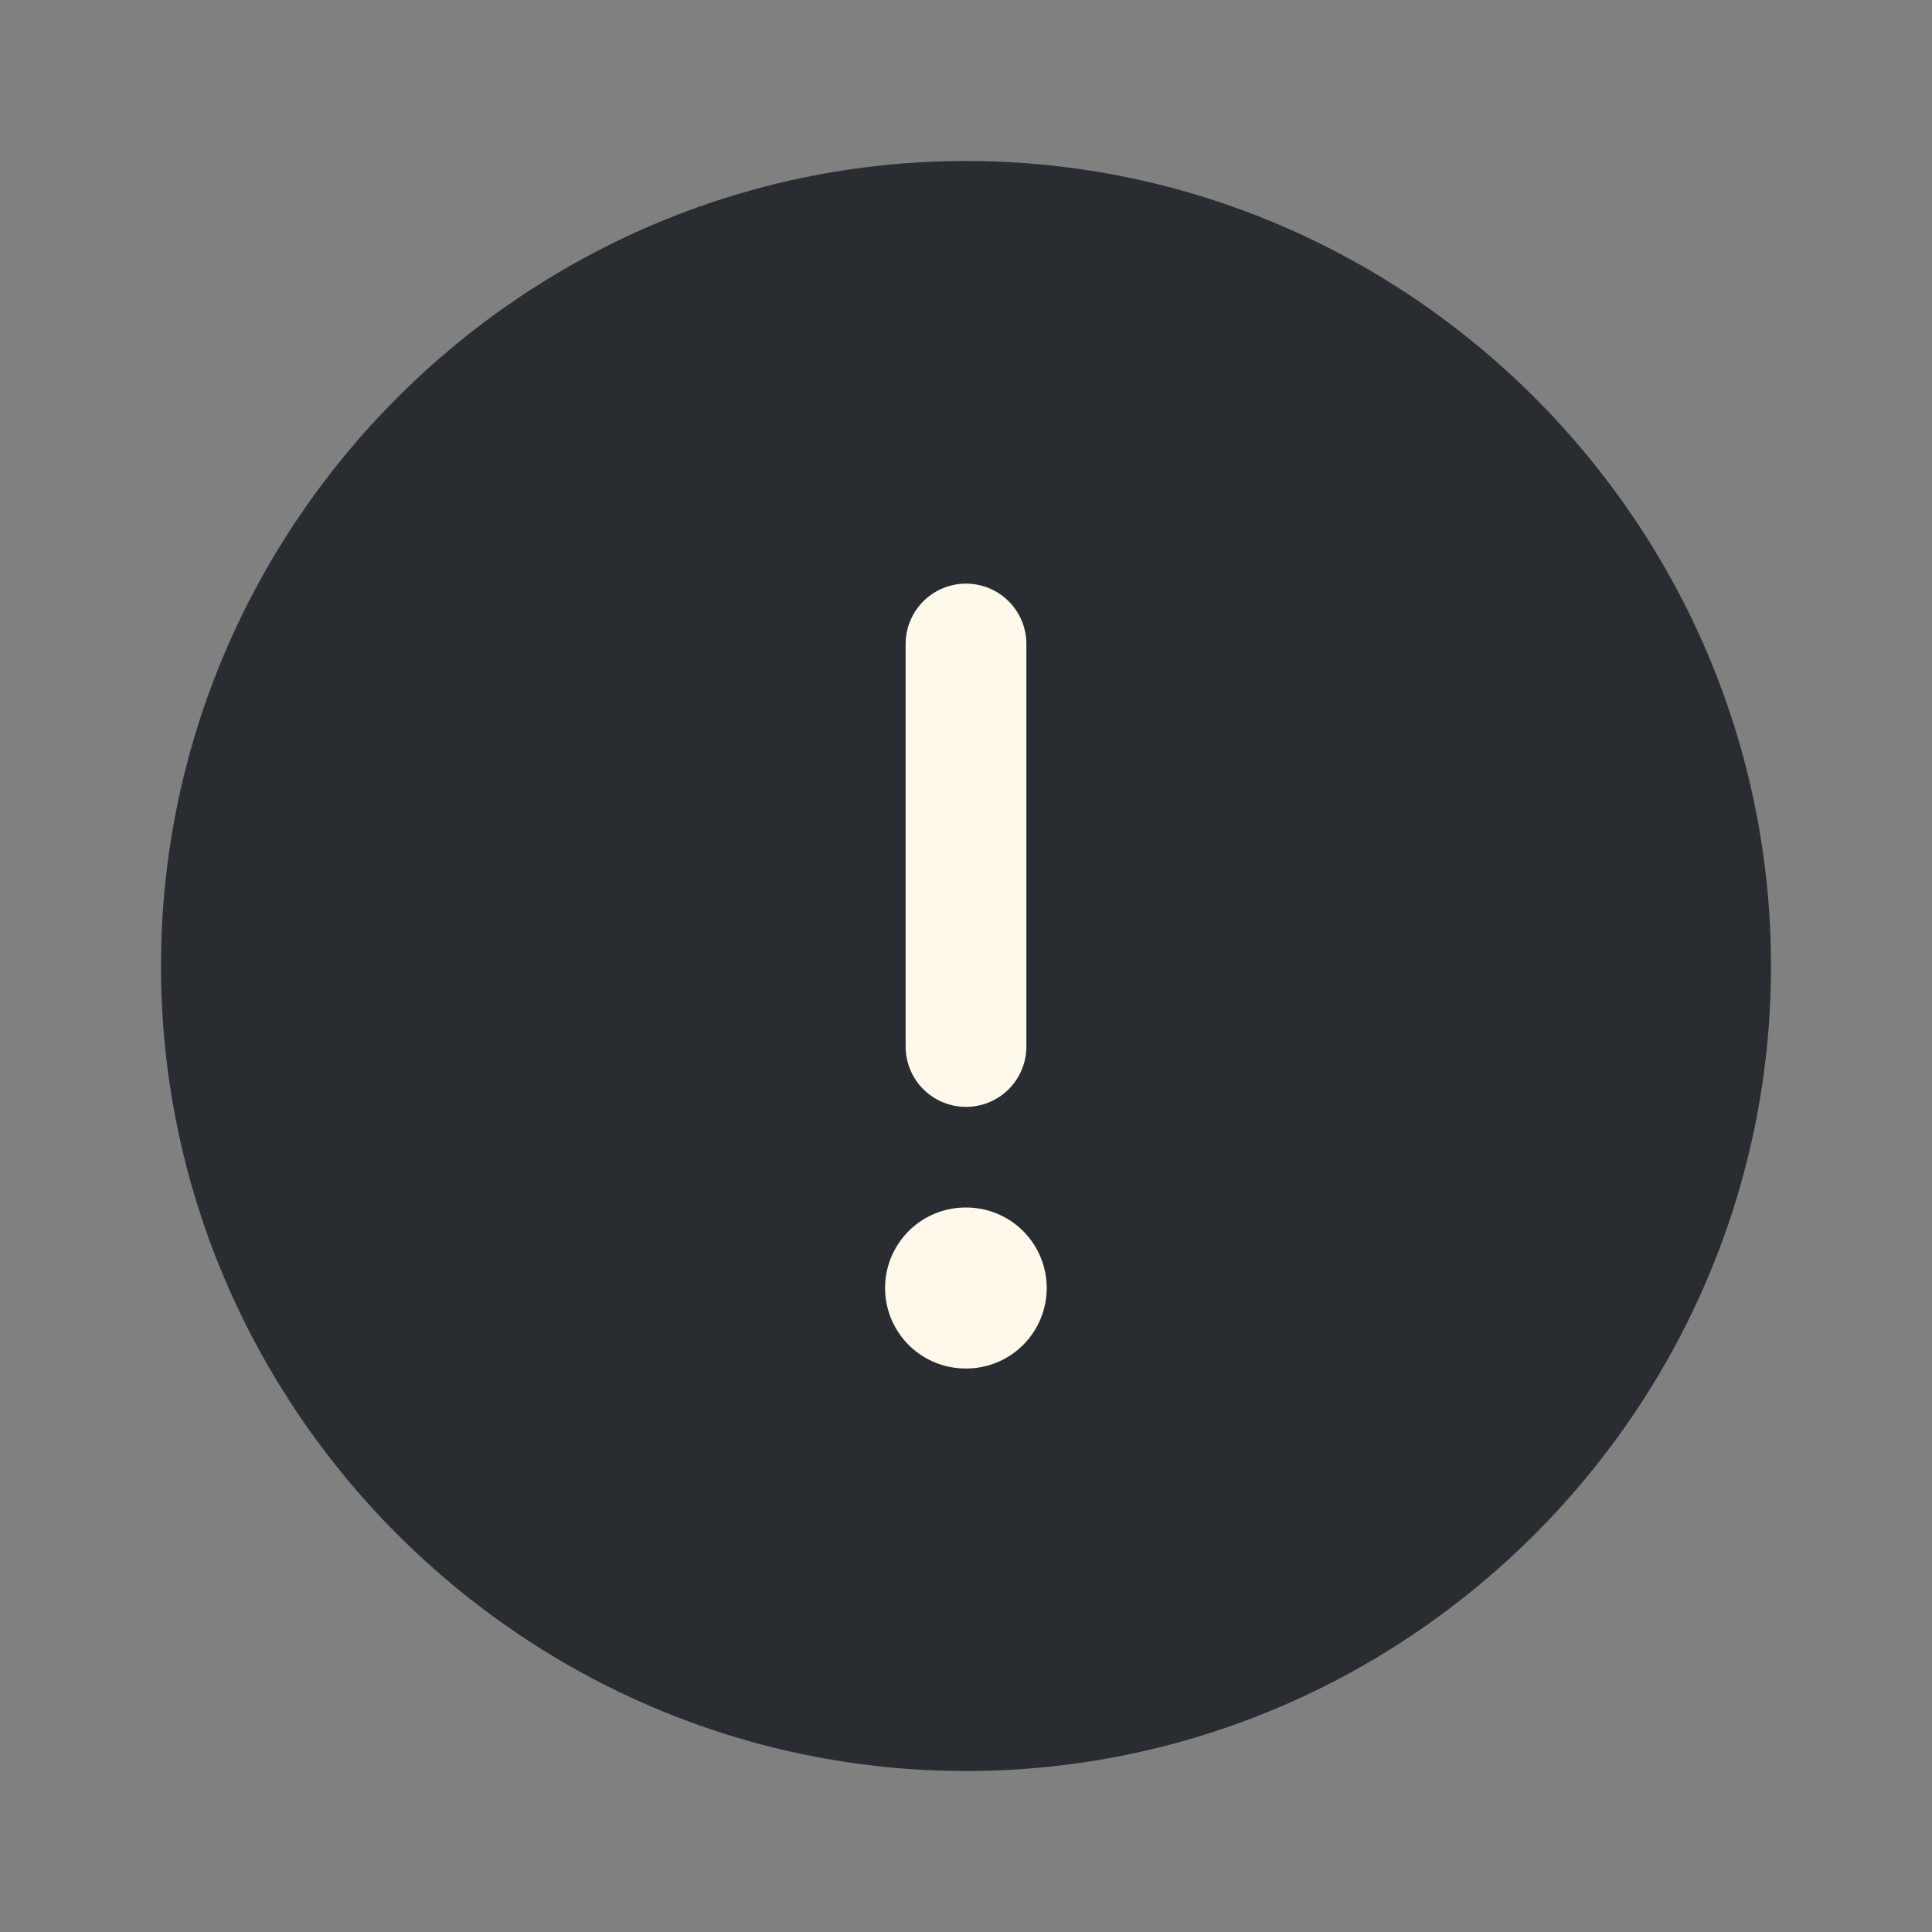 <svg width="18" height="18" viewBox="0 0 18 18" fill="none" xmlns="http://www.w3.org/2000/svg">
<rect x="0" y="0" width="18" height="18" fill="#808080" stroke="none"/>
<g id="vuesax/linear/info-circle">
<g id="info-circle">
<path id="Vector" d="M9 16.5C13.125 16.5 16.5 13.125 16.5 9C16.5 4.875 13.125 1.5 9 1.5C4.875 1.5 1.5 4.875 1.5 9C1.5 13.125 4.875 16.5 9 16.5Z" fill="#292D32"/>
<path id="Vector_2" d="M9 6V9.75" stroke="#FFF9EC" stroke-width="1.125" stroke-linecap="round" stroke-linejoin="round"/>
<path id="Vector_3" d="M8.996 12H9.002" stroke="#FFF9EC" stroke-width="1.5" stroke-linecap="round" stroke-linejoin="round"/>
</g>
</g>
</svg>

